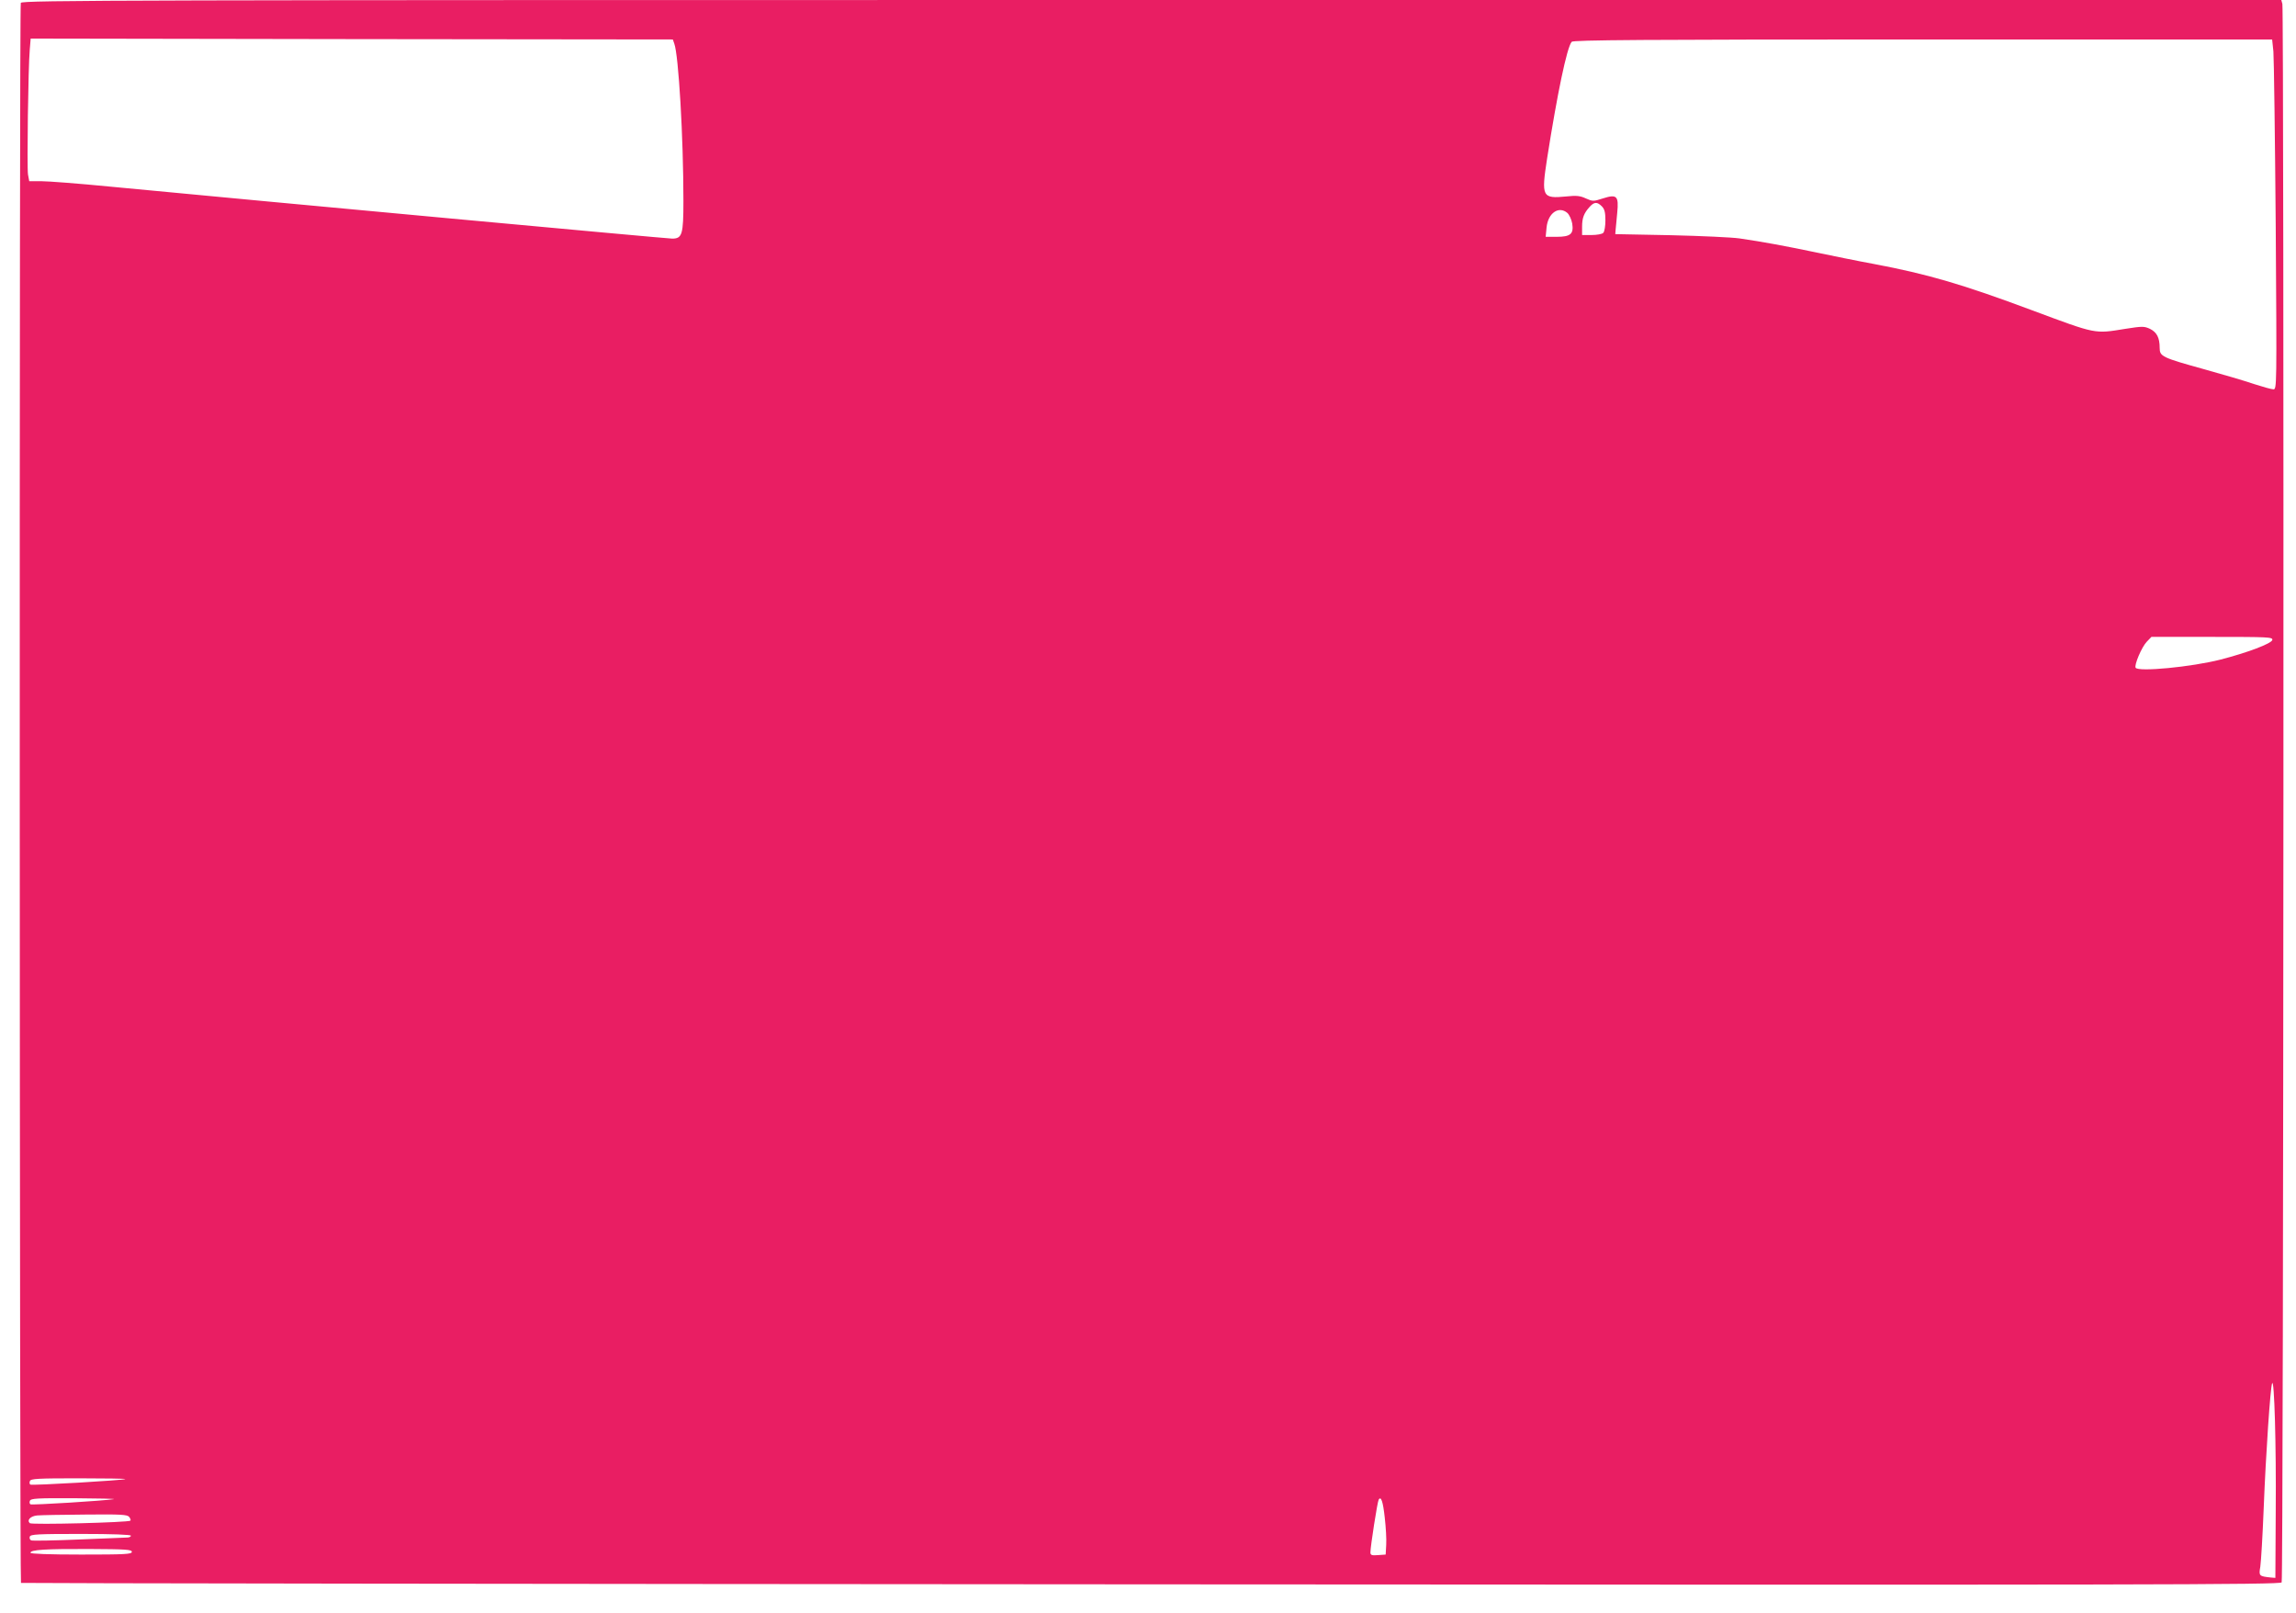 <?xml version="1.0" standalone="no"?>
<!DOCTYPE svg PUBLIC "-//W3C//DTD SVG 20010904//EN"
 "http://www.w3.org/TR/2001/REC-SVG-20010904/DTD/svg10.dtd">
<svg version="1.0" xmlns="http://www.w3.org/2000/svg"
 width="1280pt" height="899pt" viewBox="0 0 1280 899"
 preserveAspectRatio="xMidYMid meet">
<g transform="translate(0,899) scale(0.1,-0.1)"
fill="#e91e63" stroke="none">
<path d="M116 8974 c-9 -23 -7 -8802 1 -8807 5 -2 2840 -6 6301 -8 5585 -4
6294 -2 6302 11 11 16 14 8759 4 8798 l-6 22 -6298 0 c-5734 0 -6298 -1 -6304
-16z m3643 -227 c24 -63 51 -521 51 -877 0 -188 -7 -210 -63 -210 -28 0 -2204
201 -3135 290 -173 17 -344 30 -381 30 l-68 0 -7 38 c-6 40 1 598 10 697 l5
60 1790 -3 1790 -2 8 -23z m8915 -44 c3 -38 9 -476 13 -975 6 -900 6 -908 -13
-908 -11 0 -60 14 -110 30 -49 17 -172 53 -273 81 -238 66 -251 72 -251 120 0
57 -16 87 -54 106 -33 15 -42 15 -138 0 -173 -28 -158 -31 -518 103 -391 146
-583 202 -885 259 -88 16 -234 46 -325 65 -168 35 -291 58 -422 77 -40 6 -212
14 -383 18 l-310 6 2 25 c2 14 5 57 9 95 9 93 -2 104 -80 79 -53 -17 -57 -17
-95 0 -32 15 -53 17 -109 11 -135 -13 -140 -3 -107 212 57 362 110 618 137
650 8 10 394 13 1958 13 l1947 0 7 -67z m-3744 -863 c15 -15 20 -33 20 -78 0
-32 -5 -63 -12 -70 -7 -7 -36 -12 -65 -12 l-53 0 0 46 c0 49 10 76 43 112 25
27 41 28 67 2z m-192 -37 c11 -10 23 -37 27 -59 9 -58 -9 -74 -87 -74 l-61 0
5 52 c8 81 68 122 116 81z m3930 -2380 c-4 -20 -140 -71 -287 -109 -164 -42
-460 -70 -475 -46 -9 15 34 116 62 145 l26 27 339 0 c313 0 338 -1 335 -17z
m19 -4858 l-2 -370 -25 2 c-66 7 -68 9 -59 60 4 27 13 174 19 328 12 305 37
671 47 695 12 28 23 -341 20 -715z m-11988 181 c-7 -7 -520 -37 -530 -31 -4 3
-6 12 -2 20 4 13 46 15 271 15 146 0 263 -2 261 -4z m-64 -112 c-52 -9 -457
-34 -465 -29 -5 3 -7 12 -3 20 4 13 43 15 247 14 132 -1 232 -3 221 -5z m7085
-104 c6 -52 10 -120 8 -150 l-3 -55 -42 -3 c-36 -3 -43 0 -43 15 0 33 39 283
46 294 13 22 24 -9 34 -101z m-7000 5 c7 -9 10 -18 7 -21 -9 -10 -551 -24
-561 -14 -17 17 3 39 41 43 21 2 142 4 269 5 197 2 233 0 244 -13z m10 -105
c0 -5 -9 -10 -20 -10 -11 0 -132 -5 -270 -11 -138 -6 -258 -8 -266 -5 -7 3
-11 12 -8 21 5 13 43 15 285 15 179 0 279 -4 279 -10z m5 -90 c0 -13 -38 -15
-282 -15 -182 0 -283 4 -283 10 -1 17 84 22 330 21 202 -1 235 -3 235 -16z"/>
</g>
</svg>
